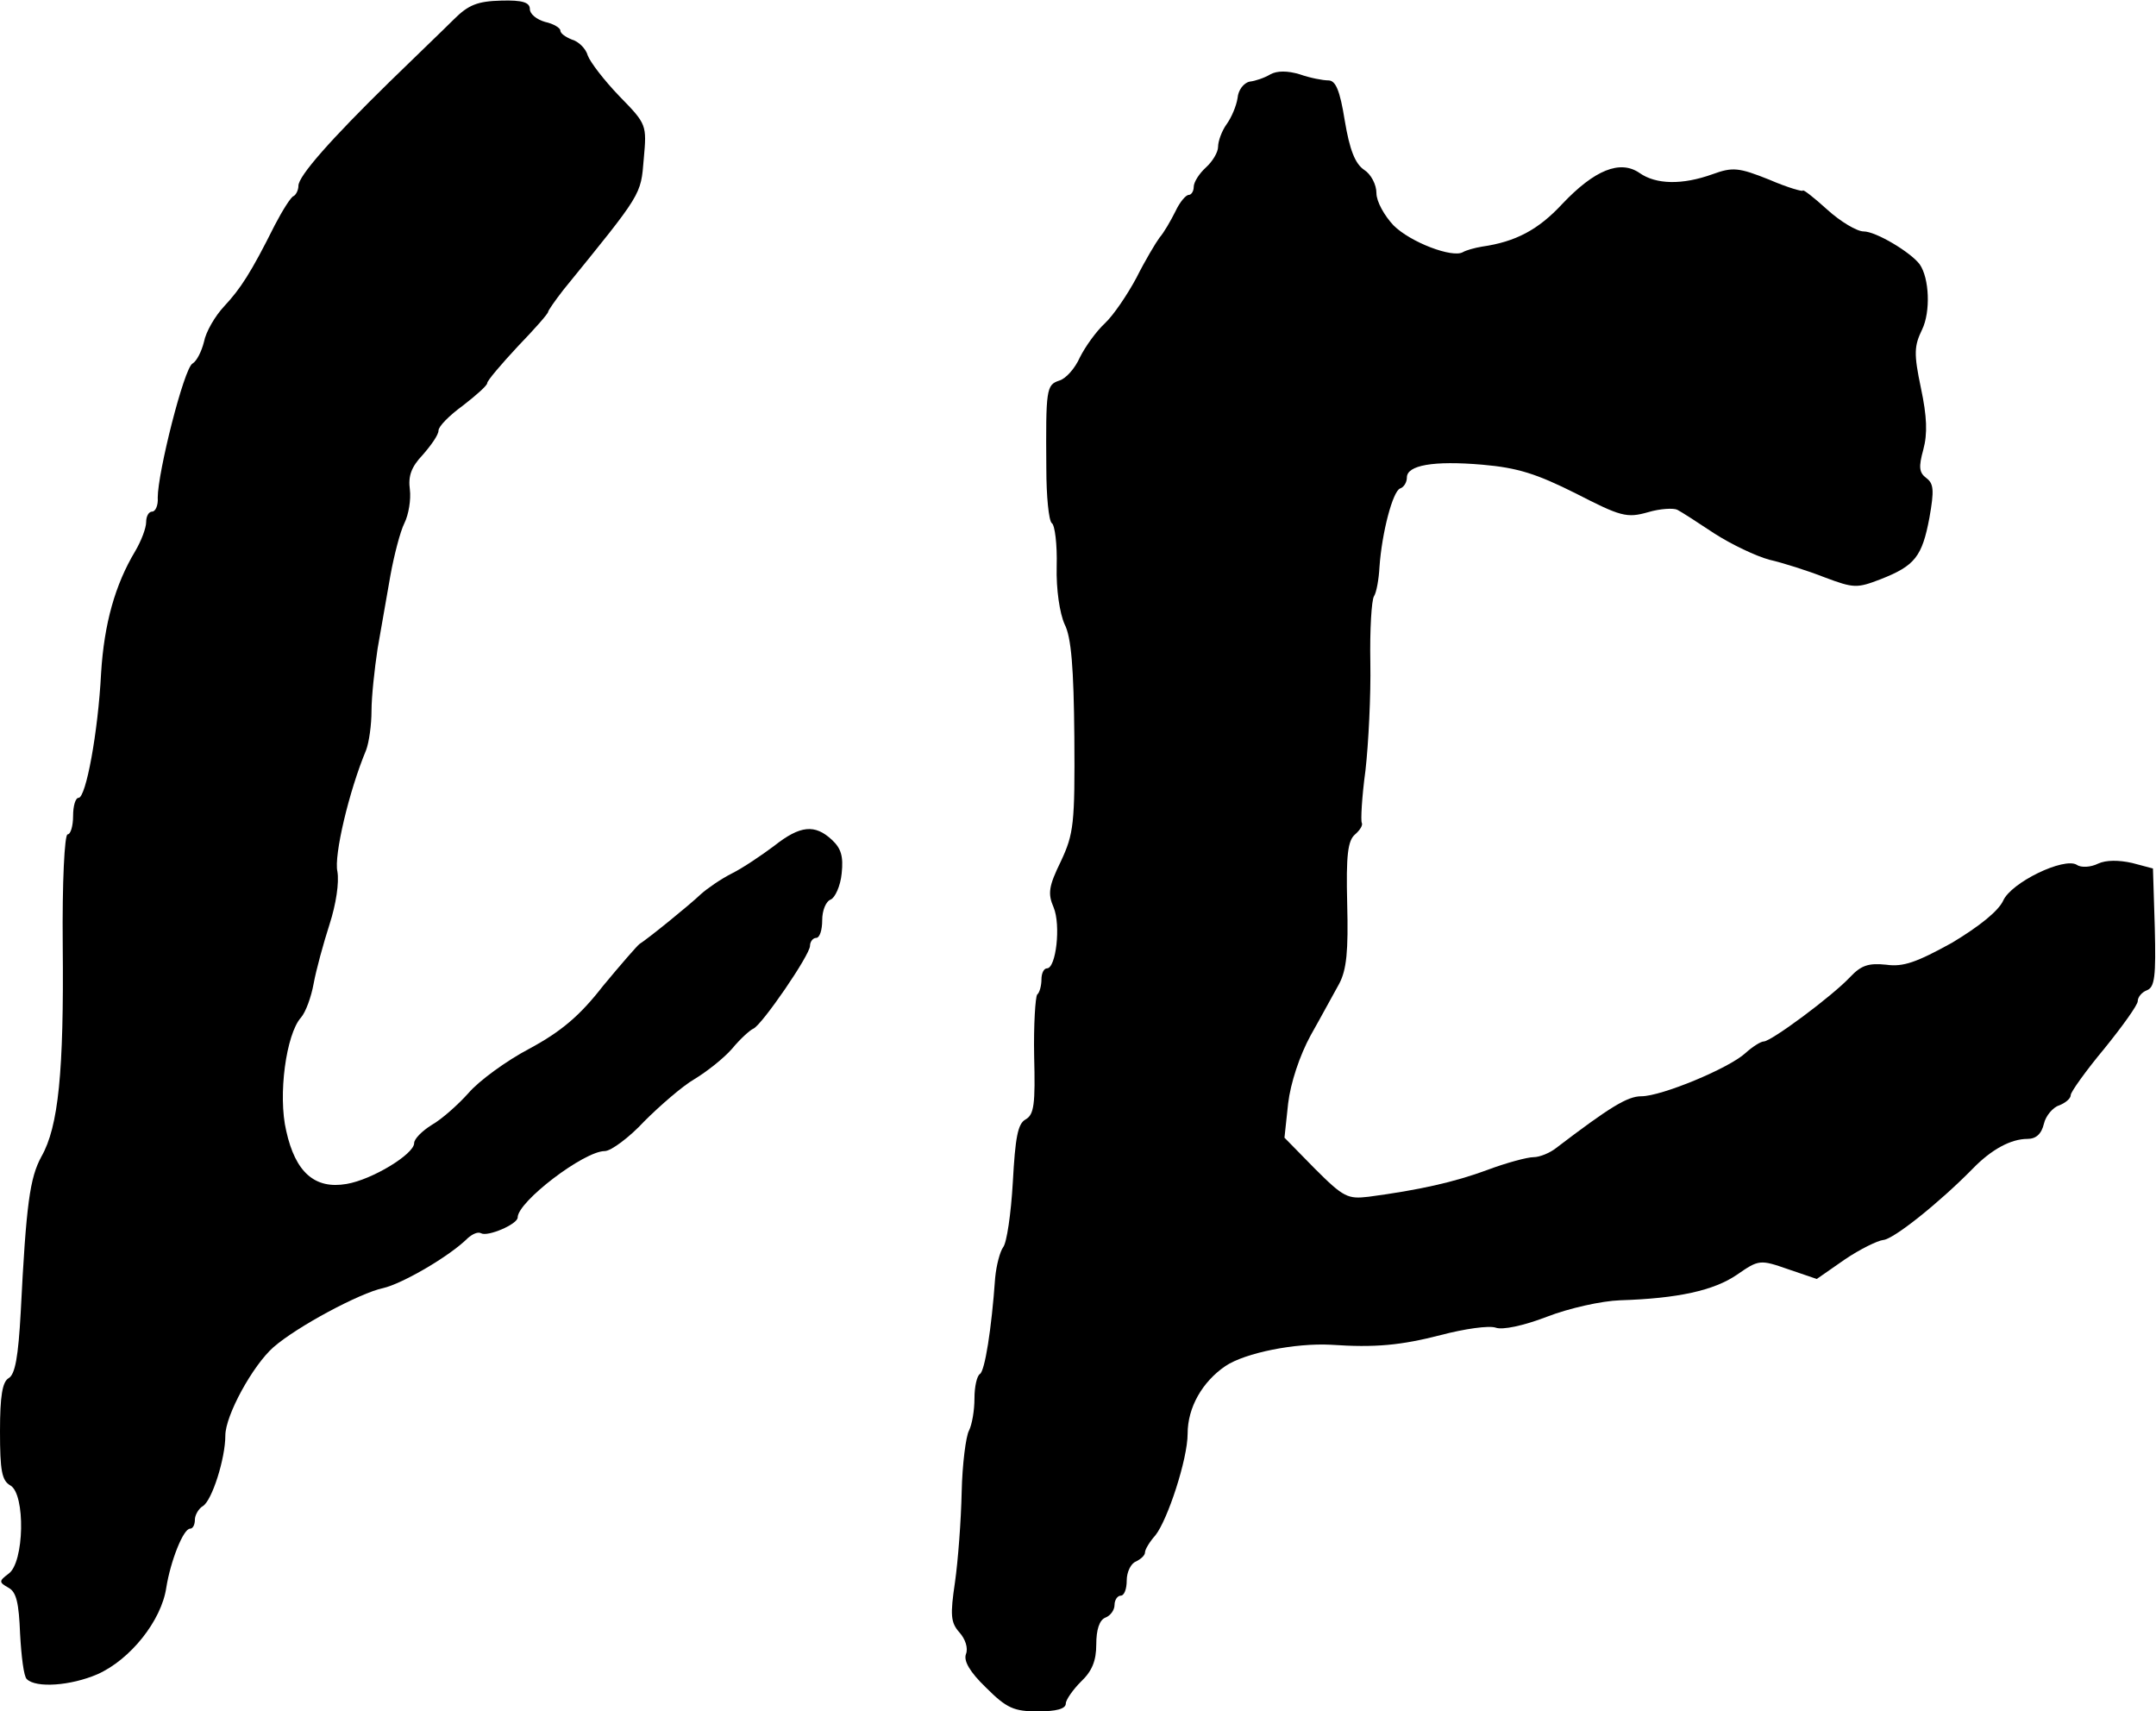 <?xml version="1.0" standalone="no"?>
<!DOCTYPE svg PUBLIC "-//W3C//DTD SVG 20010904//EN"
 "http://www.w3.org/TR/2001/REC-SVG-20010904/DTD/svg10.dtd">
<svg version="1.0" xmlns="http://www.w3.org/2000/svg"
 width="354pt" height="281pt" viewBox="0 0 354 281"
 preserveAspectRatio="xMidYMid meet">
<g transform="translate(0,281) scale(0.1,-0.1)"
fill="#000000" stroke="none">
<path d="M745 2778 c-16 -16 -64 -62 -105 -102 -97 -95 -150 -155 -150 -171 0
-7 -4 -15 -8 -17 -4 -1 -18 -23 -31 -48 -39 -78 -56 -104 -83 -133 -15 -16
-30 -42 -33 -58 -4 -16 -12 -32 -19 -36 -14 -8 -57 -179 -57 -220 1 -13 -4
-23 -9 -23 -6 0 -10 -8 -10 -17 0 -10 -8 -31 -18 -48 -33 -55 -51 -119 -56
-200 -5 -98 -25 -205 -37 -205 -5 0 -9 -13 -9 -30 0 -16 -4 -30 -9 -30 -5 0
-9 -78 -8 -182 2 -208 -7 -298 -35 -347 -19 -35 -25 -77 -34 -256 -4 -72 -9
-102 -20 -108 -10 -6 -14 -29 -14 -87 0 -65 3 -81 17 -89 25 -14 23 -127 -3
-145 -16 -12 -16 -14 0 -23 13 -7 17 -25 19 -76 2 -36 6 -70 11 -74 15 -15 72
-11 116 8 54 24 105 88 113 142 7 44 28 97 39 97 5 0 8 7 8 15 0 7 6 18 13 22
15 9 37 78 37 116 0 33 45 115 79 145 39 34 142 89 180 97 31 7 109 52 139 82
8 7 17 11 22 8 11 -6 60 15 60 26 0 26 109 109 143 109 10 0 40 22 65 49 26
26 63 58 82 69 20 12 48 34 62 50 14 17 30 31 35 33 14 6 93 121 93 136 0 7 5
13 10 13 6 0 10 13 10 29 0 16 6 31 14 34 7 3 16 22 18 43 3 28 -1 41 -16 55
-28 26 -52 24 -95 -10 -20 -15 -51 -36 -69 -45 -18 -9 -41 -25 -51 -34 -20
-19 -88 -74 -101 -82 -4 -3 -31 -34 -60 -69 -38 -49 -69 -75 -121 -103 -38
-20 -83 -53 -100 -73 -17 -19 -44 -43 -60 -52 -16 -10 -29 -23 -29 -30 0 -18
-69 -60 -111 -67 -52 -9 -84 19 -99 87 -14 59 0 159 24 186 8 9 17 34 21 56 4
22 16 66 26 97 11 34 16 69 13 87 -6 26 19 132 47 199 5 13 9 42 9 65 0 23 5
69 10 102 6 33 15 87 21 120 6 33 16 72 23 86 7 14 11 39 9 55 -3 22 2 37 21
57 14 16 26 33 26 40 0 7 18 25 40 41 22 17 40 33 40 37 0 4 23 31 50 60 28
29 50 54 50 57 0 2 11 18 25 36 130 160 127 155 132 215 5 56 5 57 -40 103
-25 26 -48 56 -52 67 -3 11 -15 23 -26 26 -10 4 -19 10 -19 15 0 4 -11 11 -25
14 -14 4 -25 13 -25 21 0 11 -12 15 -47 14 -39 -1 -54 -7 -78 -31z"/>
<path d="M2086 2688 c-10 -6 -25 -11 -34 -12 -10 -2 -19 -14 -20 -27 -2 -13
-10 -32 -18 -43 -8 -11 -14 -28 -14 -37 0 -9 -9 -24 -20 -34 -11 -10 -20 -24
-20 -32 0 -7 -4 -13 -8 -13 -5 0 -15 -12 -22 -27 -8 -16 -19 -35 -26 -43 -6
-8 -24 -38 -38 -66 -15 -28 -38 -62 -52 -75 -14 -13 -32 -38 -41 -56 -8 -18
-23 -35 -34 -38 -21 -7 -22 -14 -21 -144 0 -46 4 -86 9 -90 5 -3 9 -35 8 -71
-1 -38 5 -77 13 -95 11 -21 15 -72 16 -185 1 -143 -1 -159 -22 -204 -20 -41
-22 -53 -12 -76 12 -29 4 -100 -11 -100 -5 0 -9 -8 -9 -18 0 -10 -3 -22 -7
-25 -3 -4 -6 -50 -5 -101 2 -79 0 -96 -14 -104 -13 -7 -17 -30 -21 -103 -3
-52 -10 -100 -16 -107 -5 -7 -11 -29 -13 -50 -6 -85 -17 -153 -25 -158 -5 -3
-9 -21 -9 -40 0 -20 -4 -43 -9 -53 -5 -9 -11 -55 -12 -101 -1 -47 -6 -113 -11
-148 -8 -54 -7 -66 7 -82 10 -11 15 -26 11 -36 -4 -11 6 -29 33 -55 34 -34 46
-39 85 -39 30 0 46 4 46 13 0 6 12 23 25 36 18 17 25 34 25 61 0 24 5 40 15
44 8 3 15 12 15 21 0 8 5 15 10 15 6 0 10 11 10 25 0 14 7 28 15 31 8 4 15 10
15 15 0 5 8 18 17 28 20 25 53 125 53 167 0 43 24 85 62 111 33 22 115 38 173
35 73 -5 115 -1 181 16 38 10 79 16 90 12 11 -4 45 3 84 18 36 14 90 26 120
27 95 3 154 16 192 42 36 25 38 25 84 9 l47 -16 46 32 c25 17 54 31 63 32 17
1 93 62 147 117 31 32 63 49 90 49 14 0 23 8 27 25 3 13 15 27 25 30 10 4 19
11 19 17 0 5 25 40 55 76 30 37 55 72 55 78 0 7 7 15 15 18 13 5 15 23 13 103
l-3 97 -34 9 c-22 5 -43 5 -56 -1 -12 -6 -28 -7 -35 -2 -21 13 -108 -29 -121
-59 -8 -17 -39 -42 -84 -69 -58 -32 -80 -40 -108 -36 -29 3 -41 -1 -59 -20
-30 -32 -130 -106 -142 -106 -5 0 -19 -9 -30 -19 -27 -25 -138 -71 -171 -71
-23 0 -52 -18 -140 -85 -10 -8 -27 -15 -37 -15 -10 0 -44 -9 -76 -21 -54 -20
-112 -33 -195 -44 -34 -4 -41 -1 -88 46 l-50 51 6 56 c4 34 19 79 37 112 17
30 38 69 47 85 12 23 15 53 13 131 -2 80 1 104 13 114 8 7 13 15 11 19 -2 3 0
42 6 86 5 44 9 124 8 177 -1 54 2 103 6 109 4 6 8 28 9 48 4 57 22 125 34 129
6 2 11 10 11 18 0 20 43 28 124 21 58 -5 89 -15 153 -47 74 -38 84 -41 119
-31 20 6 42 7 48 4 6 -3 34 -21 61 -39 28 -18 68 -37 90 -43 22 -5 63 -18 91
-29 48 -18 53 -18 92 -3 56 22 68 37 80 101 8 45 7 56 -5 65 -12 9 -13 18 -5
47 7 26 6 54 -4 101 -12 57 -11 69 2 96 14 29 12 84 -4 107 -15 20 -72 54 -92
54 -11 0 -38 16 -60 36 -22 20 -40 34 -40 31 0 -2 -25 5 -55 18 -50 20 -60 21
-93 9 -50 -18 -93 -17 -120 2 -32 22 -74 5 -127 -51 -39 -42 -76 -62 -132 -70
-12 -2 -26 -6 -31 -9 -17 -10 -86 16 -114 44 -15 16 -28 39 -28 53 0 14 -9 31
-20 38 -15 10 -24 33 -32 81 -8 50 -15 66 -27 66 -9 0 -30 4 -47 10 -20 6 -37
6 -48 0z"/>
</g>
</svg>

